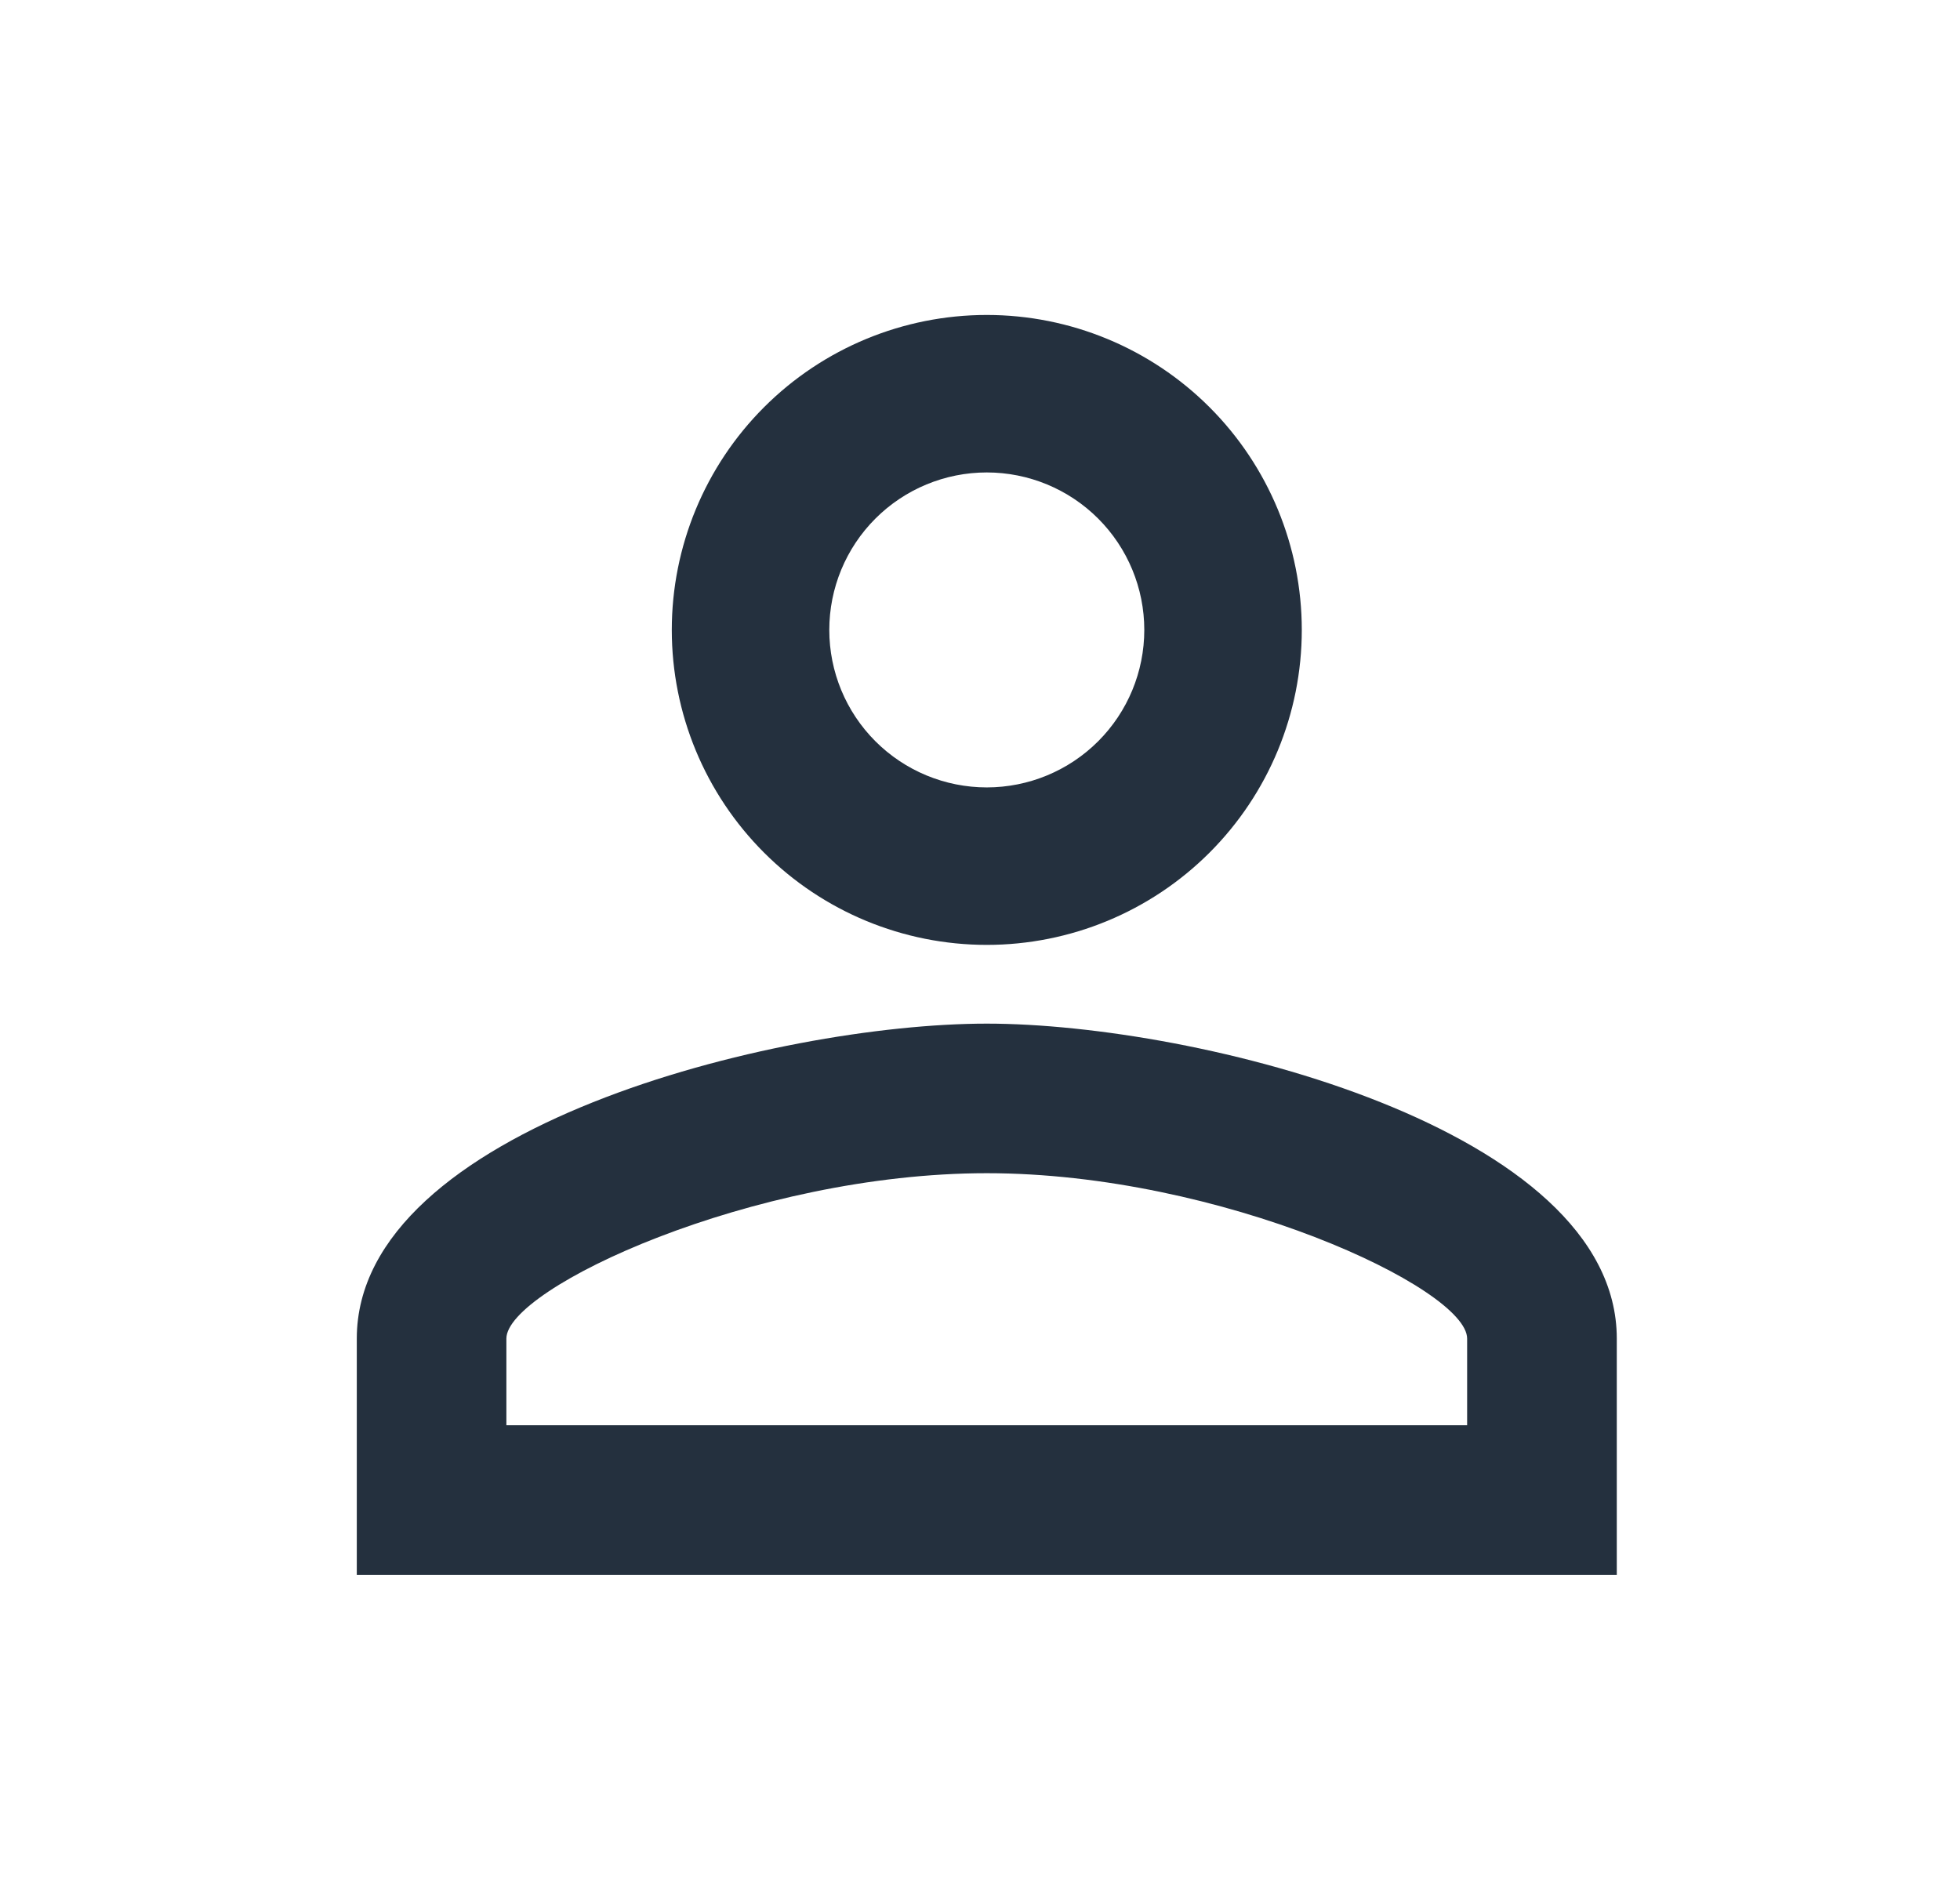 <svg width="28" height="27" viewBox="0 0 28 27" fill="none" xmlns="http://www.w3.org/2000/svg">
<path d="M14.097 4.5C15.29 4.5 16.435 4.974 17.279 5.818C18.123 6.662 18.597 7.807 18.597 9C18.597 10.194 18.123 11.338 17.279 12.182C16.435 13.026 15.29 13.5 14.097 13.5C12.903 13.5 11.759 13.026 10.915 12.182C10.071 11.338 9.597 10.194 9.597 9C9.597 7.807 10.071 6.662 10.915 5.818C11.759 4.974 12.903 4.5 14.097 4.5ZM14.097 6.75C13.5 6.75 12.928 6.987 12.506 7.409C12.084 7.831 11.847 8.403 11.847 9C11.847 9.597 12.084 10.169 12.506 10.591C12.928 11.013 13.5 11.25 14.097 11.25C14.693 11.25 15.266 11.013 15.688 10.591C16.11 10.169 16.347 9.597 16.347 9C16.347 8.403 16.11 7.831 15.688 7.409C15.266 6.987 14.693 6.75 14.097 6.75ZM14.097 14.625C17.1 14.625 23.097 16.121 23.097 19.125V22.5H5.097V19.125C5.097 16.121 11.093 14.625 14.097 14.625ZM14.097 16.762C10.755 16.762 7.234 18.405 7.234 19.125V20.363H20.959V19.125C20.959 18.405 17.438 16.762 14.097 16.762Z" fill="#24303E"/>
</svg>
